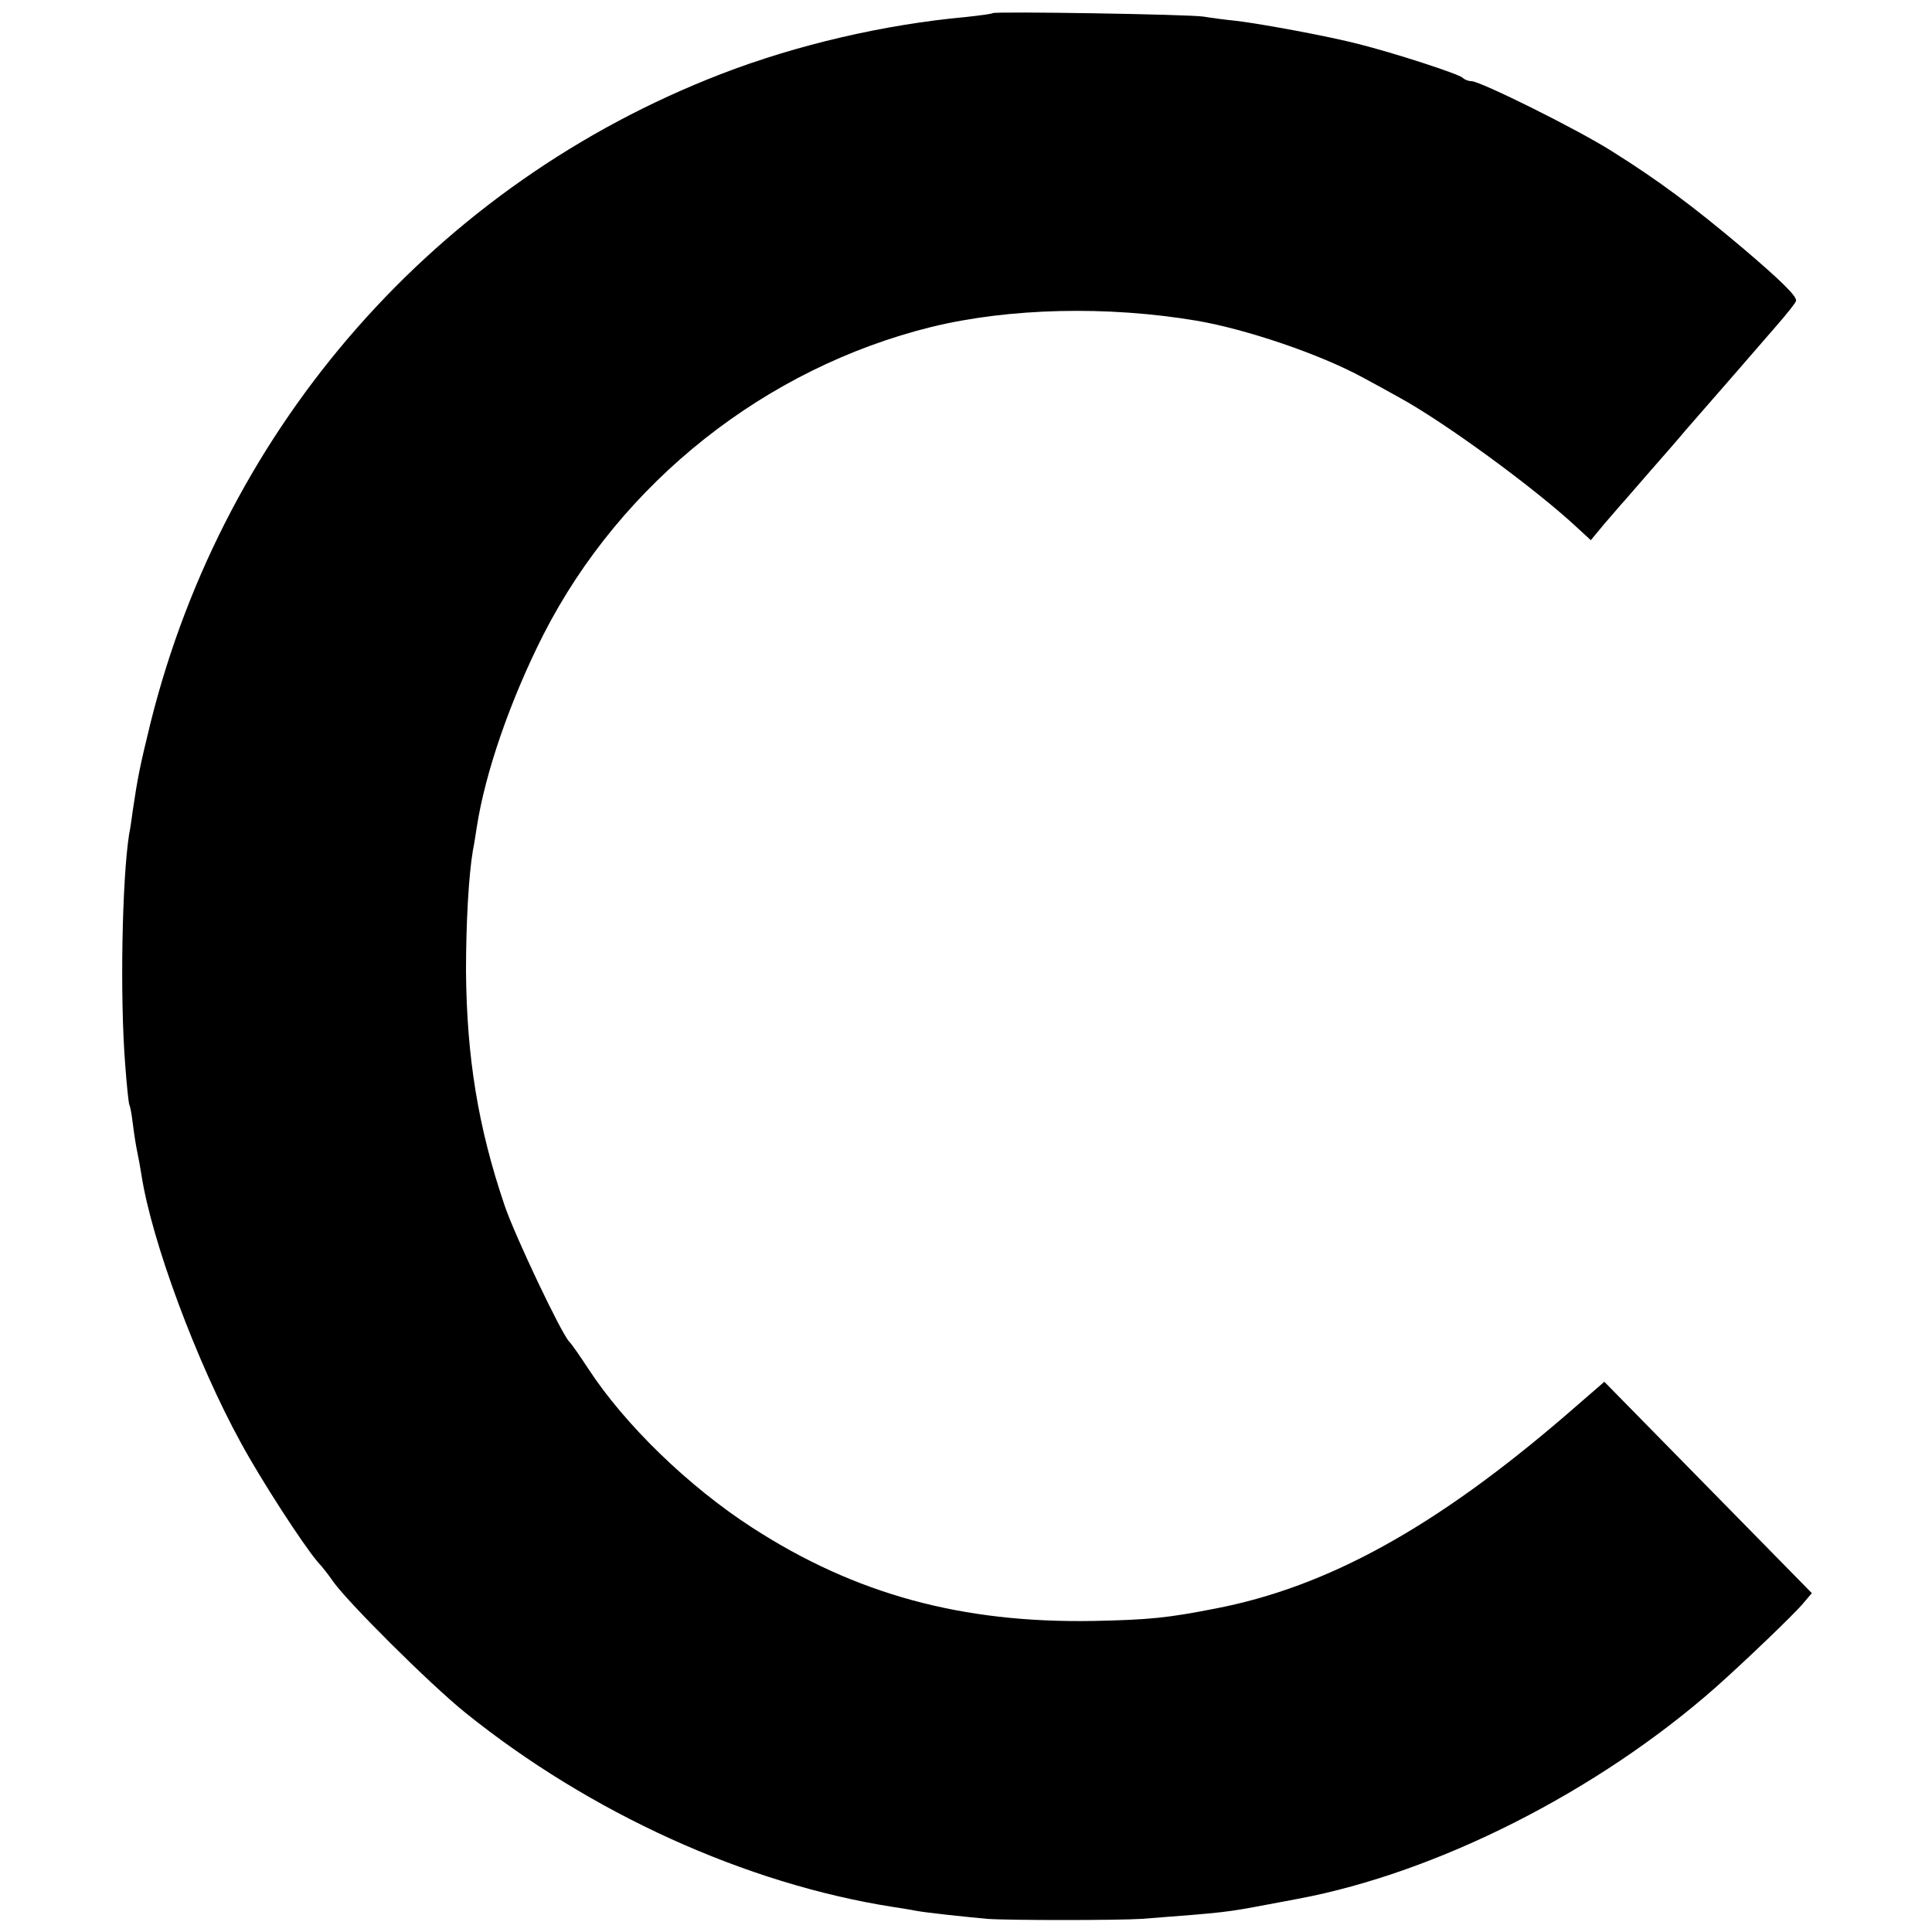 <?xml version="1.0" standalone="no"?>
<!DOCTYPE svg PUBLIC "-//W3C//DTD SVG 20010904//EN"
 "http://www.w3.org/TR/2001/REC-SVG-20010904/DTD/svg10.dtd">
<svg version="1.0" xmlns="http://www.w3.org/2000/svg"
 width="500pt" height="500pt" viewBox="0 0 500 500"
 preserveAspectRatio="xMidYMid meet">
<g transform="translate(0,500) scale(0.1,-0.1)"
fill="#000000" stroke="none">
<path d="M2569 4966 c-2 -2 -33 -6 -69 -10 -210 -19 -439 -72 -635 -148 -734
-284 -1282 -906 -1475 -1677 -28 -114 -34 -145 -46 -226 -3 -22 -7 -51 -10
-65 -18 -116 -24 -418 -10 -595 4 -55 9 -102 11 -105 2 -3 6 -25 9 -50 3 -25
8 -56 11 -70 3 -14 8 -41 11 -60 26 -171 143 -486 258 -695 51 -94 159 -261
198 -307 13 -14 30 -36 38 -48 36 -53 253 -269 345 -343 322 -259 724 -442
1105 -502 19 -3 46 -7 60 -10 27 -5 120 -15 185 -21 54 -4 338 -4 400 0 222
17 218 17 325 37 30 6 66 12 80 15 361 68 775 278 1080 547 71 63 203 189 227
218 l22 26 -268 273 -269 274 -98 -85 c-339 -292 -618 -446 -909 -502 -123
-24 -169 -29 -315 -32 -341 -6 -617 69 -884 242 -164 106 -329 266 -423 410
-21 32 -43 64 -50 71 -21 22 -141 275 -167 352 -69 203 -98 384 -100 605 0
128 7 251 18 315 3 14 7 41 10 60 22 142 87 329 172 497 202 396 576 691 1005
797 201 49 455 55 686 16 129 -22 320 -87 430 -147 28 -15 70 -38 93 -51 116
-63 349 -233 459 -335 l38 -35 34 41 c19 22 39 45 44 51 6 6 39 45 75 86 36
41 77 88 91 105 65 74 188 216 234 269 28 32 52 62 53 67 4 11 -39 53 -139
138 -126 106 -215 173 -338 250 -90 57 -340 181 -363 181 -8 0 -18 4 -23 9
-11 10 -177 64 -269 87 -77 20 -244 51 -316 60 -30 3 -68 8 -85 11 -37 6 -540
14 -546 9z"/>
</g>
</svg>
